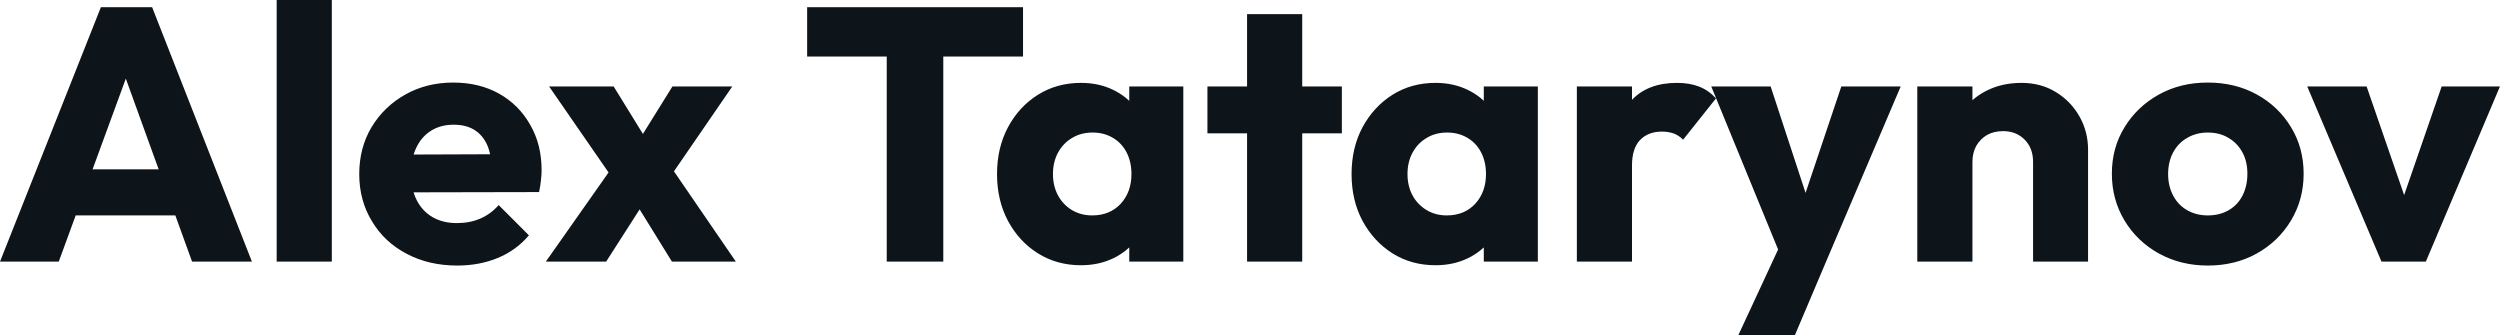 <svg fill="#0d141a" viewBox="0 0 159.574 21.413" height="100%" width="100%" xmlns="http://www.w3.org/2000/svg"><path preserveAspectRatio="none" d="M3.75 16.70L0 16.70L6.44 0.46L9.71 0.46L16.08 16.70L12.26 16.70L7.38 3.22L8.69 3.22L3.75 16.70ZM12.51 13.75L3.66 13.75L3.66 10.81L12.51 10.81L12.51 13.75ZM21.18 16.70L17.66 16.70L17.66 0L21.18 0L21.18 16.70ZM29.19 16.95L29.19 16.95Q27.37 16.95 25.96 16.20Q24.54 15.46 23.74 14.12Q22.93 12.79 22.93 11.11L22.93 11.11Q22.93 9.43 23.72 8.11Q24.52 6.79 25.88 6.03Q27.23 5.27 28.93 5.27L28.93 5.27Q30.59 5.27 31.86 5.98Q33.12 6.69 33.84 7.96Q34.57 9.22 34.57 10.86L34.57 10.86Q34.57 11.16 34.53 11.49Q34.50 11.82 34.41 12.26L34.41 12.26L24.77 12.28L24.77 9.87L32.91 9.84L31.40 10.86Q31.37 9.89 31.10 9.26Q30.82 8.63 30.28 8.29Q29.74 7.96 28.96 7.96L28.96 7.96Q28.13 7.96 27.52 8.34Q26.91 8.72 26.58 9.41Q26.24 10.10 26.24 11.09L26.24 11.09Q26.24 12.07 26.60 12.78Q26.96 13.48 27.61 13.86Q28.27 14.24 29.16 14.24L29.16 14.24Q29.99 14.24 30.66 13.95Q31.33 13.66 31.83 13.09L31.83 13.09L33.76 15.02Q32.94 15.99 31.76 16.47Q30.59 16.95 29.19 16.95ZM46.97 16.70L42.89 16.70L40.20 12.35L39.44 11.87L35.05 5.52L39.17 5.52L41.68 9.59L42.41 10.05L46.97 16.70ZM38.69 16.70L34.84 16.70L39.42 10.19L41.42 12.44L38.69 16.70ZM46.74 5.52L42.39 11.85L40.39 9.59L42.92 5.52L46.74 5.52ZM60.21 16.70L56.60 16.70L56.60 0.69L60.21 0.69L60.21 16.70ZM65.30 3.61L51.52 3.61L51.52 0.46L65.30 0.46L65.30 3.61ZM69.00 16.93L69.00 16.93Q67.46 16.93 66.25 16.17Q65.04 15.41 64.34 14.10Q63.64 12.79 63.64 11.11L63.64 11.11Q63.64 9.43 64.34 8.12Q65.04 6.81 66.25 6.05Q67.46 5.29 69.00 5.29L69.00 5.29Q70.13 5.29 71.04 5.73Q71.94 6.16 72.52 6.93Q73.09 7.71 73.16 8.69L73.16 8.69L73.16 13.52Q73.09 14.51 72.53 15.28Q71.97 16.05 71.05 16.49Q70.13 16.93 69.00 16.93ZM69.71 13.75L69.71 13.75Q70.84 13.75 71.53 13.01Q72.22 12.26 72.22 11.11L72.22 11.11Q72.22 10.33 71.91 9.73Q71.60 9.13 71.04 8.80Q70.47 8.46 69.74 8.46L69.74 8.46Q69.00 8.46 68.44 8.80Q67.87 9.13 67.54 9.73Q67.21 10.33 67.21 11.11L67.21 11.11Q67.21 11.87 67.53 12.47Q67.85 13.06 68.42 13.41Q69.00 13.75 69.71 13.75ZM75.53 16.70L72.08 16.70L72.08 13.69L72.61 10.97L72.08 8.26L72.08 5.52L75.53 5.52L75.53 16.70ZM83.12 16.70L79.60 16.70L79.60 0.90L83.12 0.90L83.12 16.70ZM85.65 8.51L77.07 8.51L77.07 5.52L85.65 5.52L85.65 8.51ZM91.63 16.93L91.63 16.93Q90.09 16.93 88.88 16.17Q87.68 15.41 86.97 14.10Q86.27 12.79 86.27 11.11L86.27 11.11Q86.27 9.43 86.97 8.12Q87.68 6.81 88.88 6.05Q90.09 5.29 91.63 5.29L91.63 5.29Q92.76 5.29 93.67 5.73Q94.58 6.16 95.15 6.93Q95.73 7.71 95.79 8.69L95.79 8.69L95.79 13.52Q95.73 14.51 95.16 15.28Q94.60 16.05 93.68 16.49Q92.76 16.93 91.63 16.93ZM92.34 13.75L92.34 13.75Q93.47 13.75 94.16 13.01Q94.85 12.26 94.85 11.11L94.85 11.11Q94.85 10.33 94.54 9.73Q94.23 9.13 93.67 8.80Q93.10 8.46 92.37 8.46L92.37 8.46Q91.63 8.46 91.07 8.80Q90.50 9.13 90.17 9.73Q89.84 10.33 89.84 11.11L89.84 11.11Q89.84 11.87 90.16 12.47Q90.48 13.06 91.06 13.41Q91.63 13.75 92.34 13.75ZM98.16 16.70L94.71 16.70L94.71 13.69L95.24 10.97L94.71 8.26L94.71 5.52L98.16 5.52L98.16 16.70ZM104.17 16.70L100.65 16.70L100.65 5.52L104.17 5.52L104.17 16.70ZM104.17 10.56L104.17 10.56L102.69 9.41Q103.13 7.45 104.17 6.37Q105.20 5.29 107.04 5.29L107.04 5.29Q107.85 5.29 108.46 5.53Q109.07 5.77 109.53 6.28L109.53 6.28L107.43 8.92Q107.20 8.67 106.86 8.53Q106.51 8.40 106.08 8.40L106.08 8.40Q105.20 8.40 104.68 8.94Q104.17 9.48 104.17 10.56ZM116.54 16.74L113.83 16.74L109.23 5.52L113.02 5.52L115.94 14.42L114.54 14.42L117.53 5.52L121.32 5.52L116.54 16.74ZM114.56 21.41L110.95 21.41L114.31 14.17L116.54 16.74L114.56 21.41ZM133.28 16.70L129.77 16.70L129.77 10.33Q129.77 9.45 129.23 8.91Q128.69 8.37 127.86 8.37L127.86 8.37Q127.28 8.37 126.84 8.61Q126.41 8.86 126.15 9.30Q125.90 9.75 125.90 10.33L125.90 10.33L124.54 9.66Q124.54 8.35 125.12 7.36Q125.69 6.37 126.72 5.83Q127.74 5.29 129.03 5.29L129.03 5.29Q130.27 5.29 131.23 5.88Q132.18 6.46 132.73 7.43Q133.28 8.40 133.28 9.55L133.28 9.55L133.28 16.70ZM125.90 16.70L122.38 16.70L122.38 5.52L125.90 5.52L125.90 16.70ZM140.92 16.95L140.92 16.95Q139.20 16.95 137.80 16.18Q136.41 15.41 135.61 14.08Q134.80 12.74 134.80 11.09L134.80 11.09Q134.80 9.43 135.61 8.12Q136.41 6.81 137.79 6.04Q139.17 5.27 140.92 5.27L140.92 5.27Q142.67 5.27 144.05 6.03Q145.43 6.79 146.23 8.11Q147.04 9.43 147.04 11.09L147.04 11.09Q147.04 12.74 146.23 14.08Q145.43 15.41 144.05 16.18Q142.67 16.95 140.92 16.95ZM140.92 13.75L140.92 13.75Q141.68 13.75 142.25 13.42Q142.83 13.09 143.14 12.48Q143.45 11.87 143.45 11.09L143.45 11.09Q143.45 10.30 143.13 9.72Q142.81 9.13 142.24 8.80Q141.68 8.46 140.92 8.46L140.92 8.46Q140.19 8.46 139.61 8.80Q139.03 9.13 138.71 9.73Q138.39 10.33 138.39 11.11L138.39 11.11Q138.39 11.87 138.71 12.48Q139.03 13.09 139.61 13.42Q140.19 13.75 140.92 13.75ZM154.84 16.70L152.01 16.70L147.27 5.52L151.06 5.52L154.28 14.84L152.63 14.84L155.85 5.52L159.57 5.52L154.84 16.70Z"></path></svg>